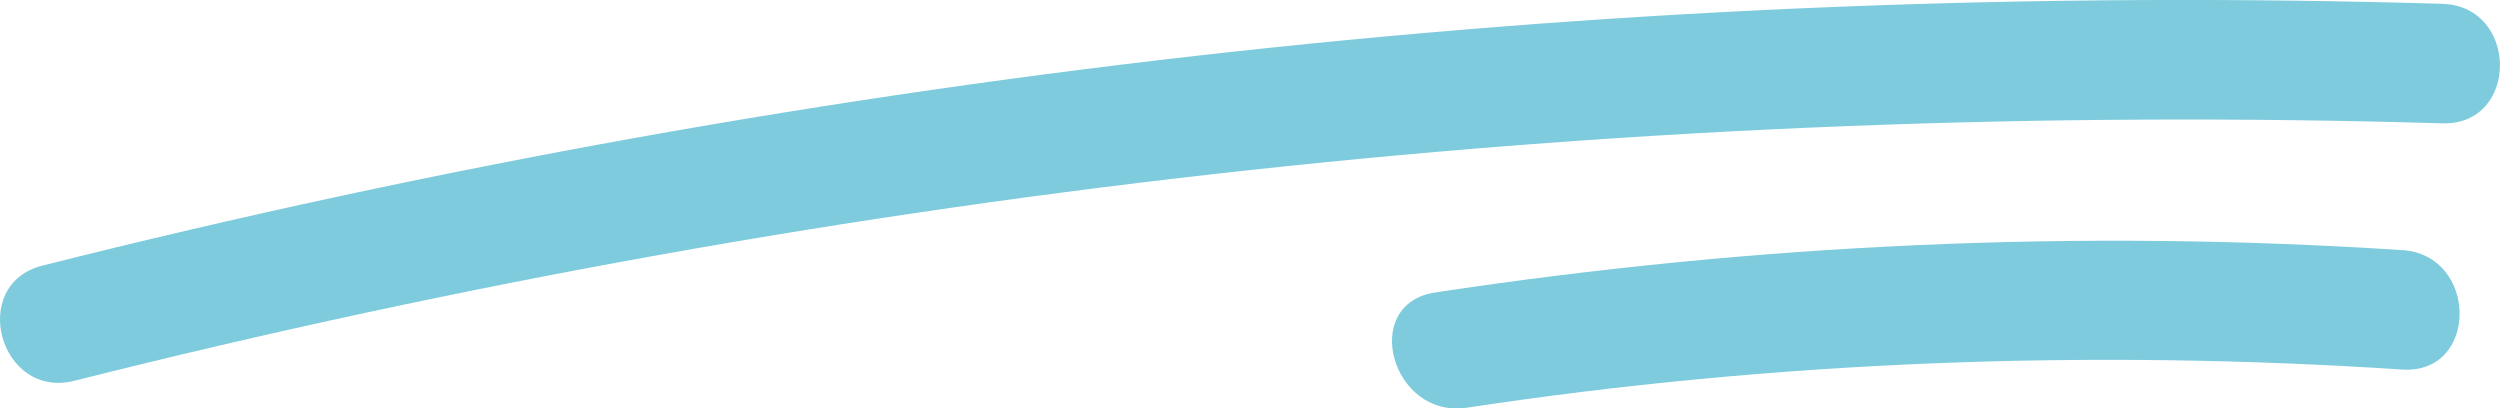 <?xml version="1.0" encoding="UTF-8"?> <svg xmlns="http://www.w3.org/2000/svg" id="_Слой_2" data-name="Слой 2" viewBox="0 0 209.18 34.18"><defs><style> .cls-1 { fill: #7dcbdc; } </style></defs><g id="_Слой_1-2" data-name="Слой 1"><path class="cls-1" d="M204.35.32C136.8-1.69,69.1,5.71,3.56,22.22c-6.24,1.57-3.59,11.22,2.66,9.64C70.94,15.56,137.64,8.34,204.35,10.32c6.44.19,6.43-9.81,0-10Z"></path><path class="cls-1" d="M200.99,20.93c-27.05-1.78-54.1-.52-80.9,3.54-6.34.96-3.65,10.6,2.66,9.64,25.89-3.92,52.12-4.91,78.24-3.19,6.43.42,6.4-9.58,0-10Z"></path></g></svg> 